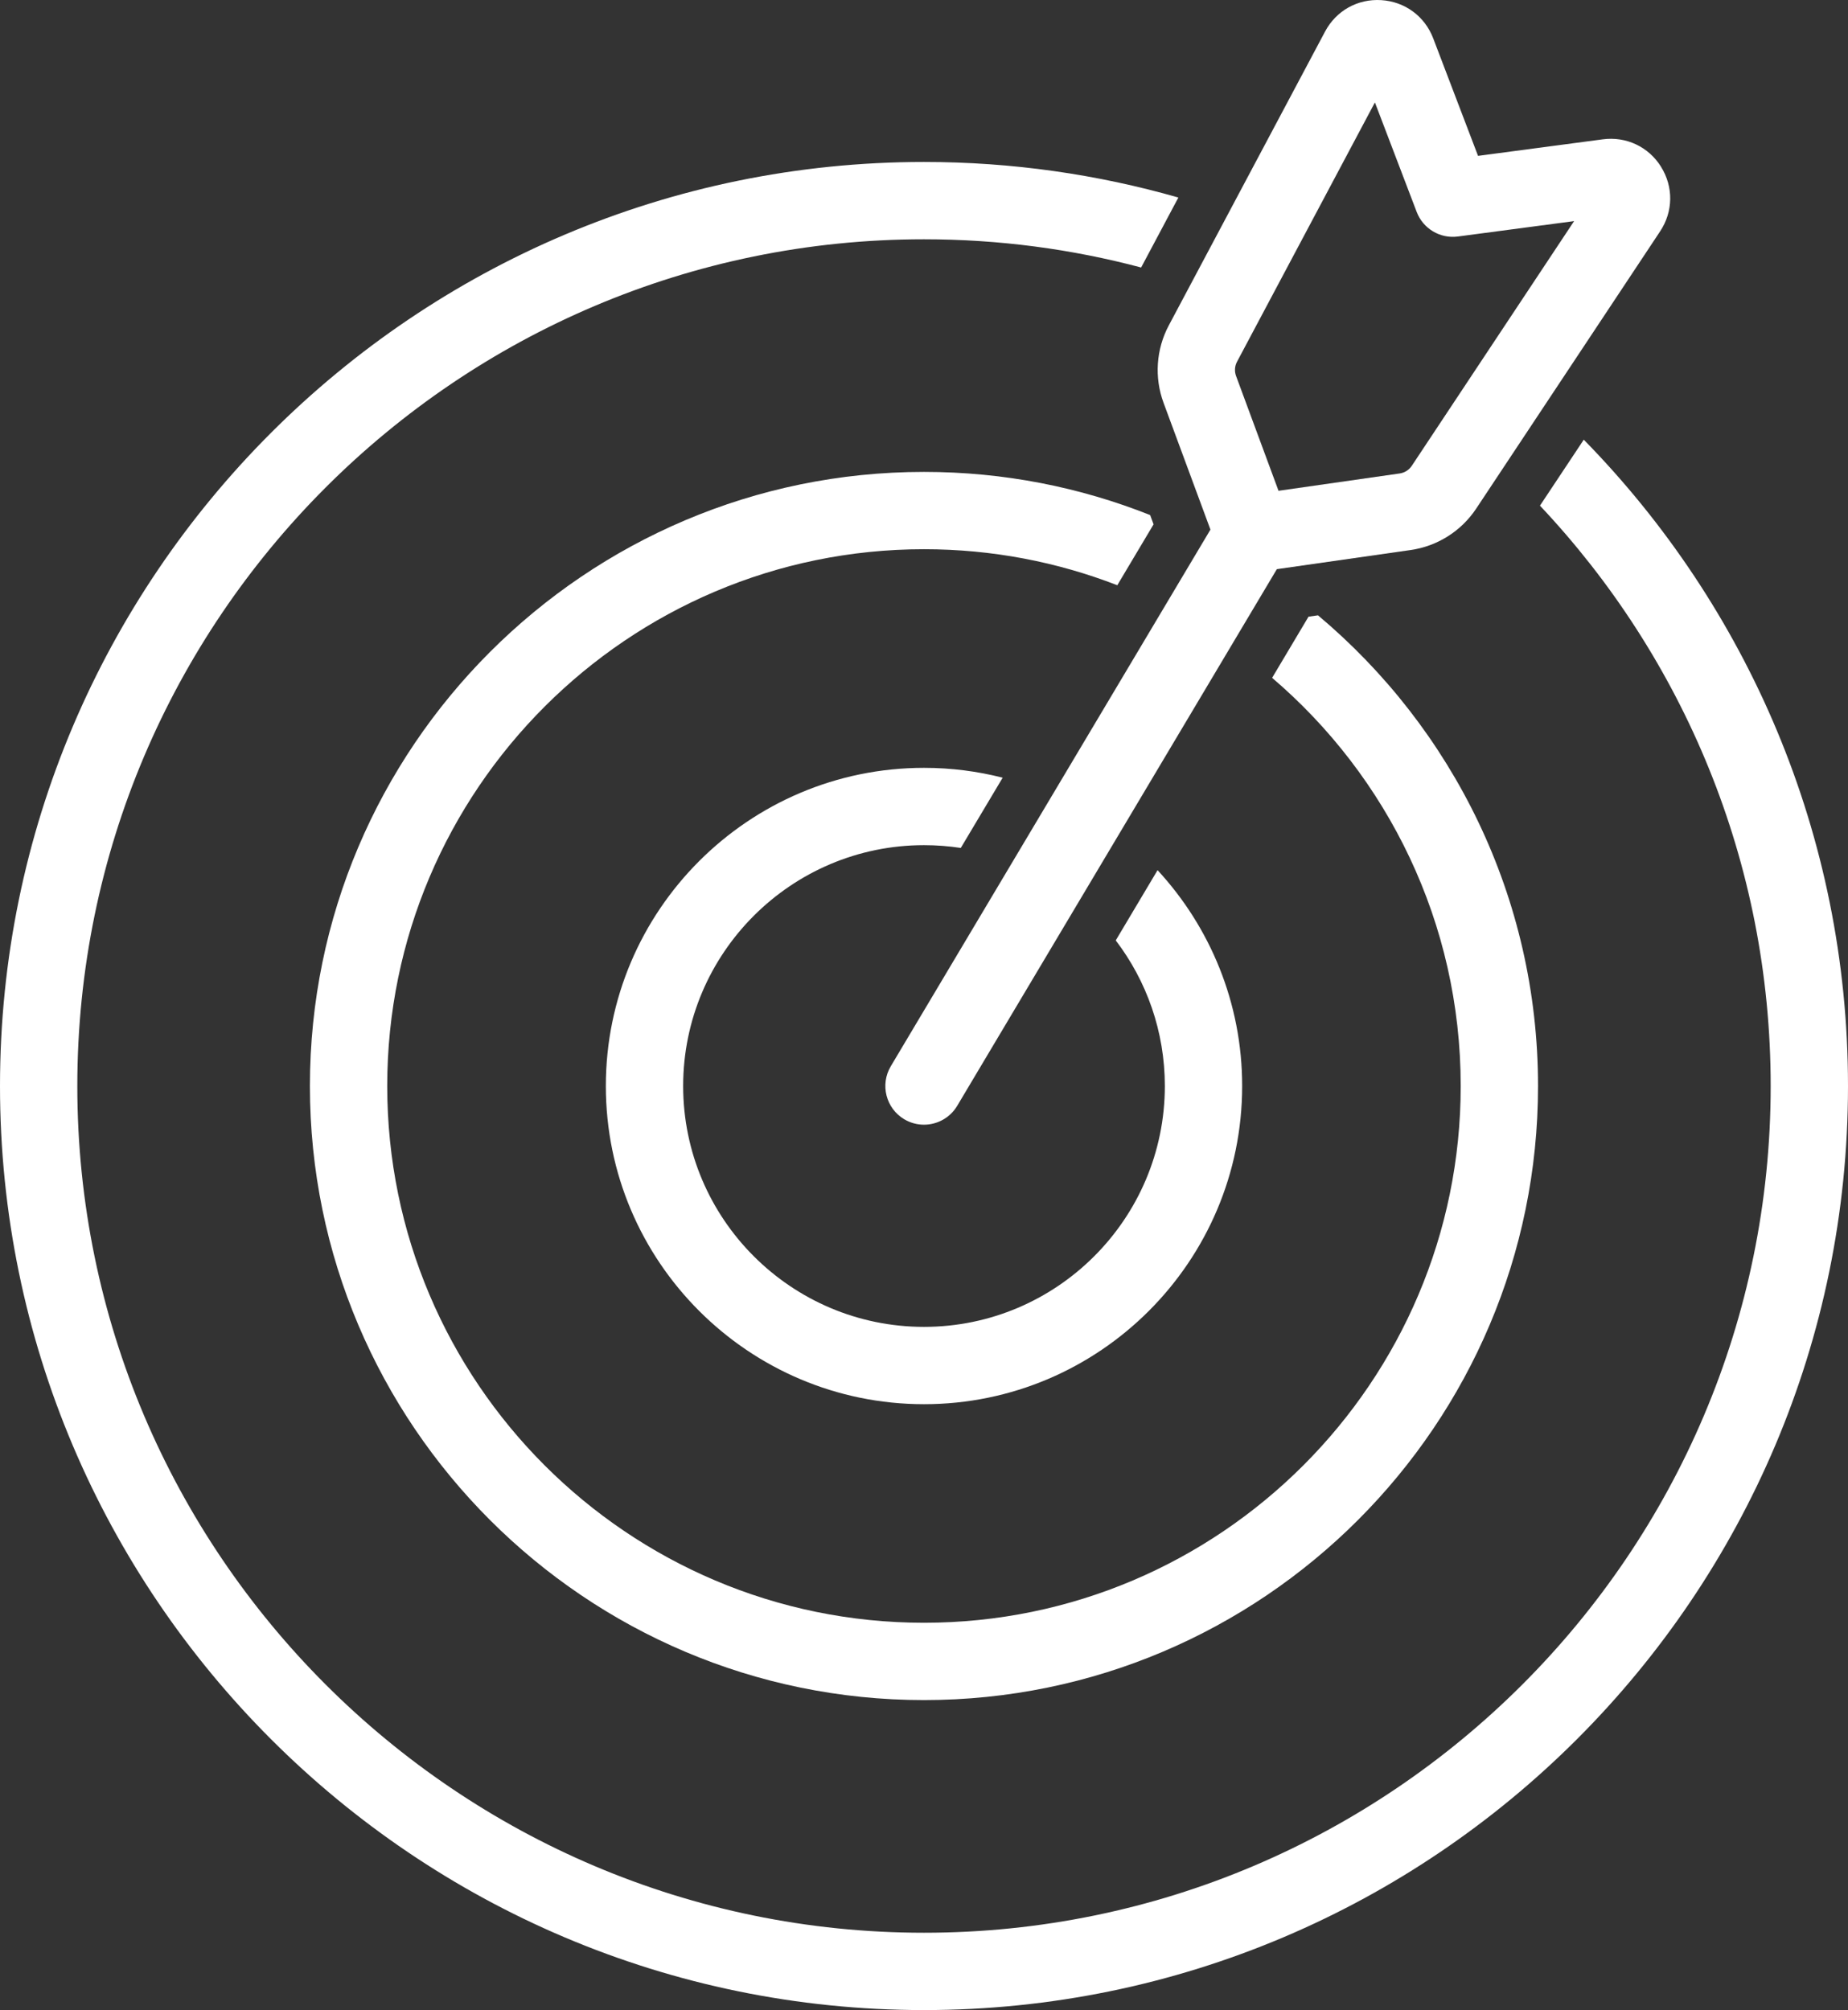 <?xml version="1.0" encoding="UTF-8"?><svg id="Layer_1" xmlns="http://www.w3.org/2000/svg" viewBox="0 0 860.46 935.87"><rect x="0" y="0" width="860.46" height="935.87" fill="#333333" stroke="none"/><defs><style>.cls-1{fill:#fff;}</style></defs><path class="cls-1" d="M538.98,405.14l-19.47,32.7c14.34,18.84,22.86,42.33,22.86,67.8,0,61.83-50.31,112.14-112.14,112.14s-112.14-50.31-112.14-112.14,50.31-112.14,112.14-112.14c5.82,0,11.55.45,17.13,1.29l19.5-32.7c-11.73-3-24-4.59-36.63-4.59-81.69,0-148.14,66.45-148.14,148.14s66.45,148.14,148.14,148.14,148.14-66.45,148.14-148.14c0-38.73-14.97-74.07-39.39-100.5Z"/><path class="cls-1" d="M613.68,286.49l-4.41.63-16.95,28.47c53.73,45.87,87.81,114.06,87.81,190.05,0,137.79-112.11,249.9-249.9,249.9s-249.93-112.11-249.93-249.9,112.11-249.93,249.93-249.93c31.71,0,62.07,5.94,90,16.77l16.89-28.35-1.59-4.32c-32.58-12.96-68.13-20.1-105.3-20.1-157.65,0-285.93,128.28-285.93,285.93s128.28,285.9,285.93,285.9,285.9-128.25,285.9-285.9c0-87.9-39.87-166.65-102.45-219.15Z"/><path class="cls-1" d="M737.43,204.71l-20.4,30.72c66.57,70.62,107.43,165.72,107.43,270.21,0,217.38-176.85,394.23-394.23,394.23S36,723.02,36,505.64,212.85,111.41,430.23,111.41c34.95,0,68.82,4.56,101.1,13.14l17.34-32.58c-37.65-10.77-77.37-16.56-118.44-16.56C192.99,75.41,0,268.4,0,505.64s192.99,430.23,430.23,430.23,430.23-193.02,430.23-430.23c0-117.03-46.98-223.29-123.03-300.93Z"/><path class="cls-1" d="M773.42,77.66c-5.83-9.34-16.26-14.24-27.15-12.79l-58.07,7.7-20.88-54.73c-3.92-10.28-13.19-17.1-24.17-17.78-11.02-.69-21.03,4.93-26.19,14.65l-72.76,136.82c-5.9,11.1-6.79,24.23-2.43,36.02l21.83,59.03-148.83,249.85c-5.09,8.54-2.29,19.59,6.25,24.68,2.89,1.72,6.06,2.54,9.19,2.54,6.13,0,12.11-3.14,15.48-8.79l148.83-249.86,62.3-8.91c12.44-1.78,23.57-8.81,30.52-19.28l85.66-129.13c6.08-9.17,6.24-20.67.41-30ZM657.34,216.89c-1.28,1.93-3.33,3.22-5.62,3.55l-56.42,8.07-19.77-53.46c-.8-2.17-.64-4.59.45-6.63l64.2-120.73,19.46,51c2.97,7.79,10.92,12.53,19.18,11.43l54.11-7.17-75.59,113.95Z"/></svg>